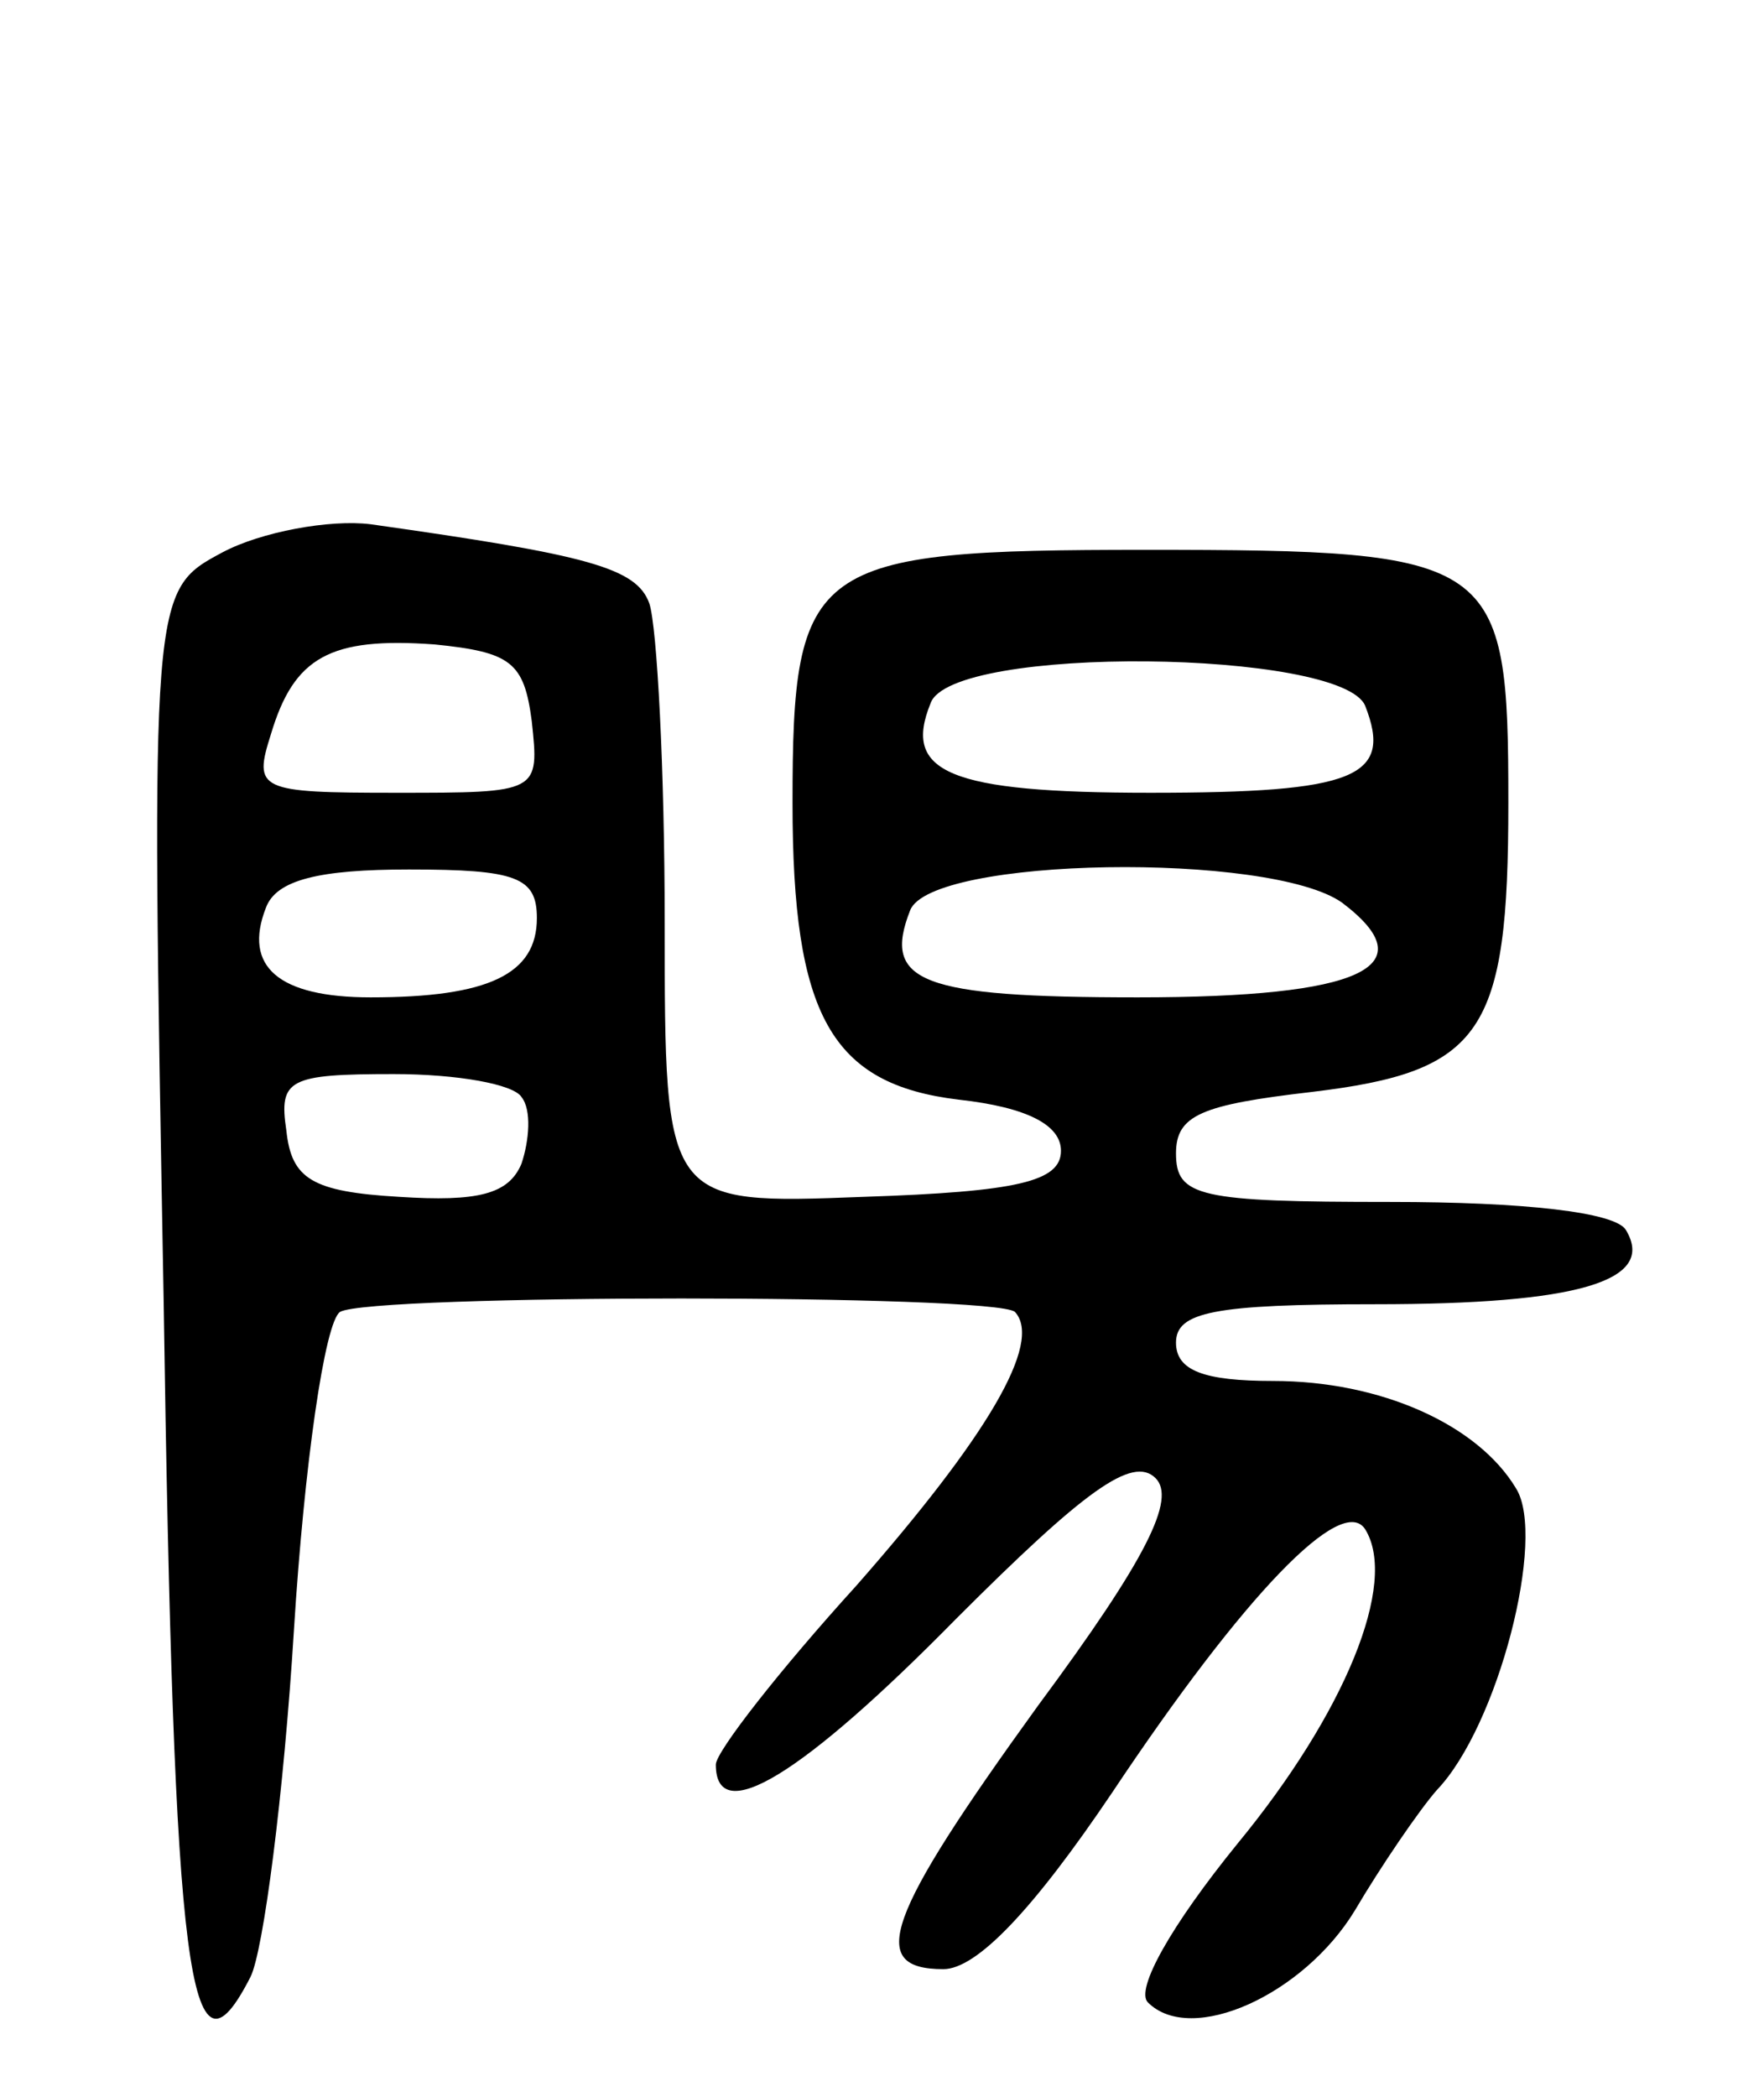 <svg version="1.0" xmlns="http://www.w3.org/2000/svg" width="69" height="82" viewBox="0 0 69 82" ><g transform="translate(0,82) scale(0.1,-0.1)" ><path d="M87 604 c-28 -15 -28 -15 -23 -292 4 -268 10 -312 34 -265 5 10 13 71 17 136 4 64 12 120 18 124 12 7 256 7 264 0 11 -12 -11 -49 -62 -107 -30 -33 -55 -65 -55 -70 0 -25 34 -4 94 57 50 50 69 64 78 55 8 -8 -3 -31 -46 -89 -60 -83 -67 -103 -37 -103 13 0 35 23 66 69 52 78 90 117 99 103 13 -21 -8 -72 -50 -123 -26 -32 -40 -57 -35 -62 17 -17 61 3 81 36 10 17 25 39 32 47 24 25 43 99 31 118 -15 25 -53 42 -95 42 -27 0 -38 4 -38 15 0 12 15 15 78 15 79 0 110 9 98 29 -4 7 -40 11 -92 11 -75 0 -84 2 -84 19 0 15 10 19 53 24 67 8 77 23 77 113 0 96 -4 99 -142 99 -131 0 -138 -5 -138 -99 0 -83 15 -110 65 -116 27 -3 40 -10 40 -20 0 -12 -17 -16 -77 -18 -78 -3 -78 -3 -78 107 0 60 -3 116 -6 125 -5 14 -24 19 -109 31 -16 2 -43 -3 -58 -11z m121 -66 c3 -28 3 -28 -53 -28 -54 0 -56 1 -49 23 9 30 23 38 64 35 30 -3 35 -7 38 -30z m326 6 c11 -28 -4 -34 -84 -34 -79 0 -97 8 -86 35 8 23 161 21 170 -1z m-324 -83 c0 -22 -19 -31 -65 -31 -36 0 -50 12 -41 35 4 11 21 15 56 15 42 0 50 -3 50 -19z m315 6 c33 -25 8 -37 -80 -37 -85 0 -100 6 -89 34 8 21 141 23 169 3z m-321 -76 c4 -5 3 -17 0 -26 -5 -12 -17 -15 -48 -13 -34 2 -42 7 -44 26 -3 20 1 22 42 22 25 0 47 -4 50 -9z"/></g></svg> 
